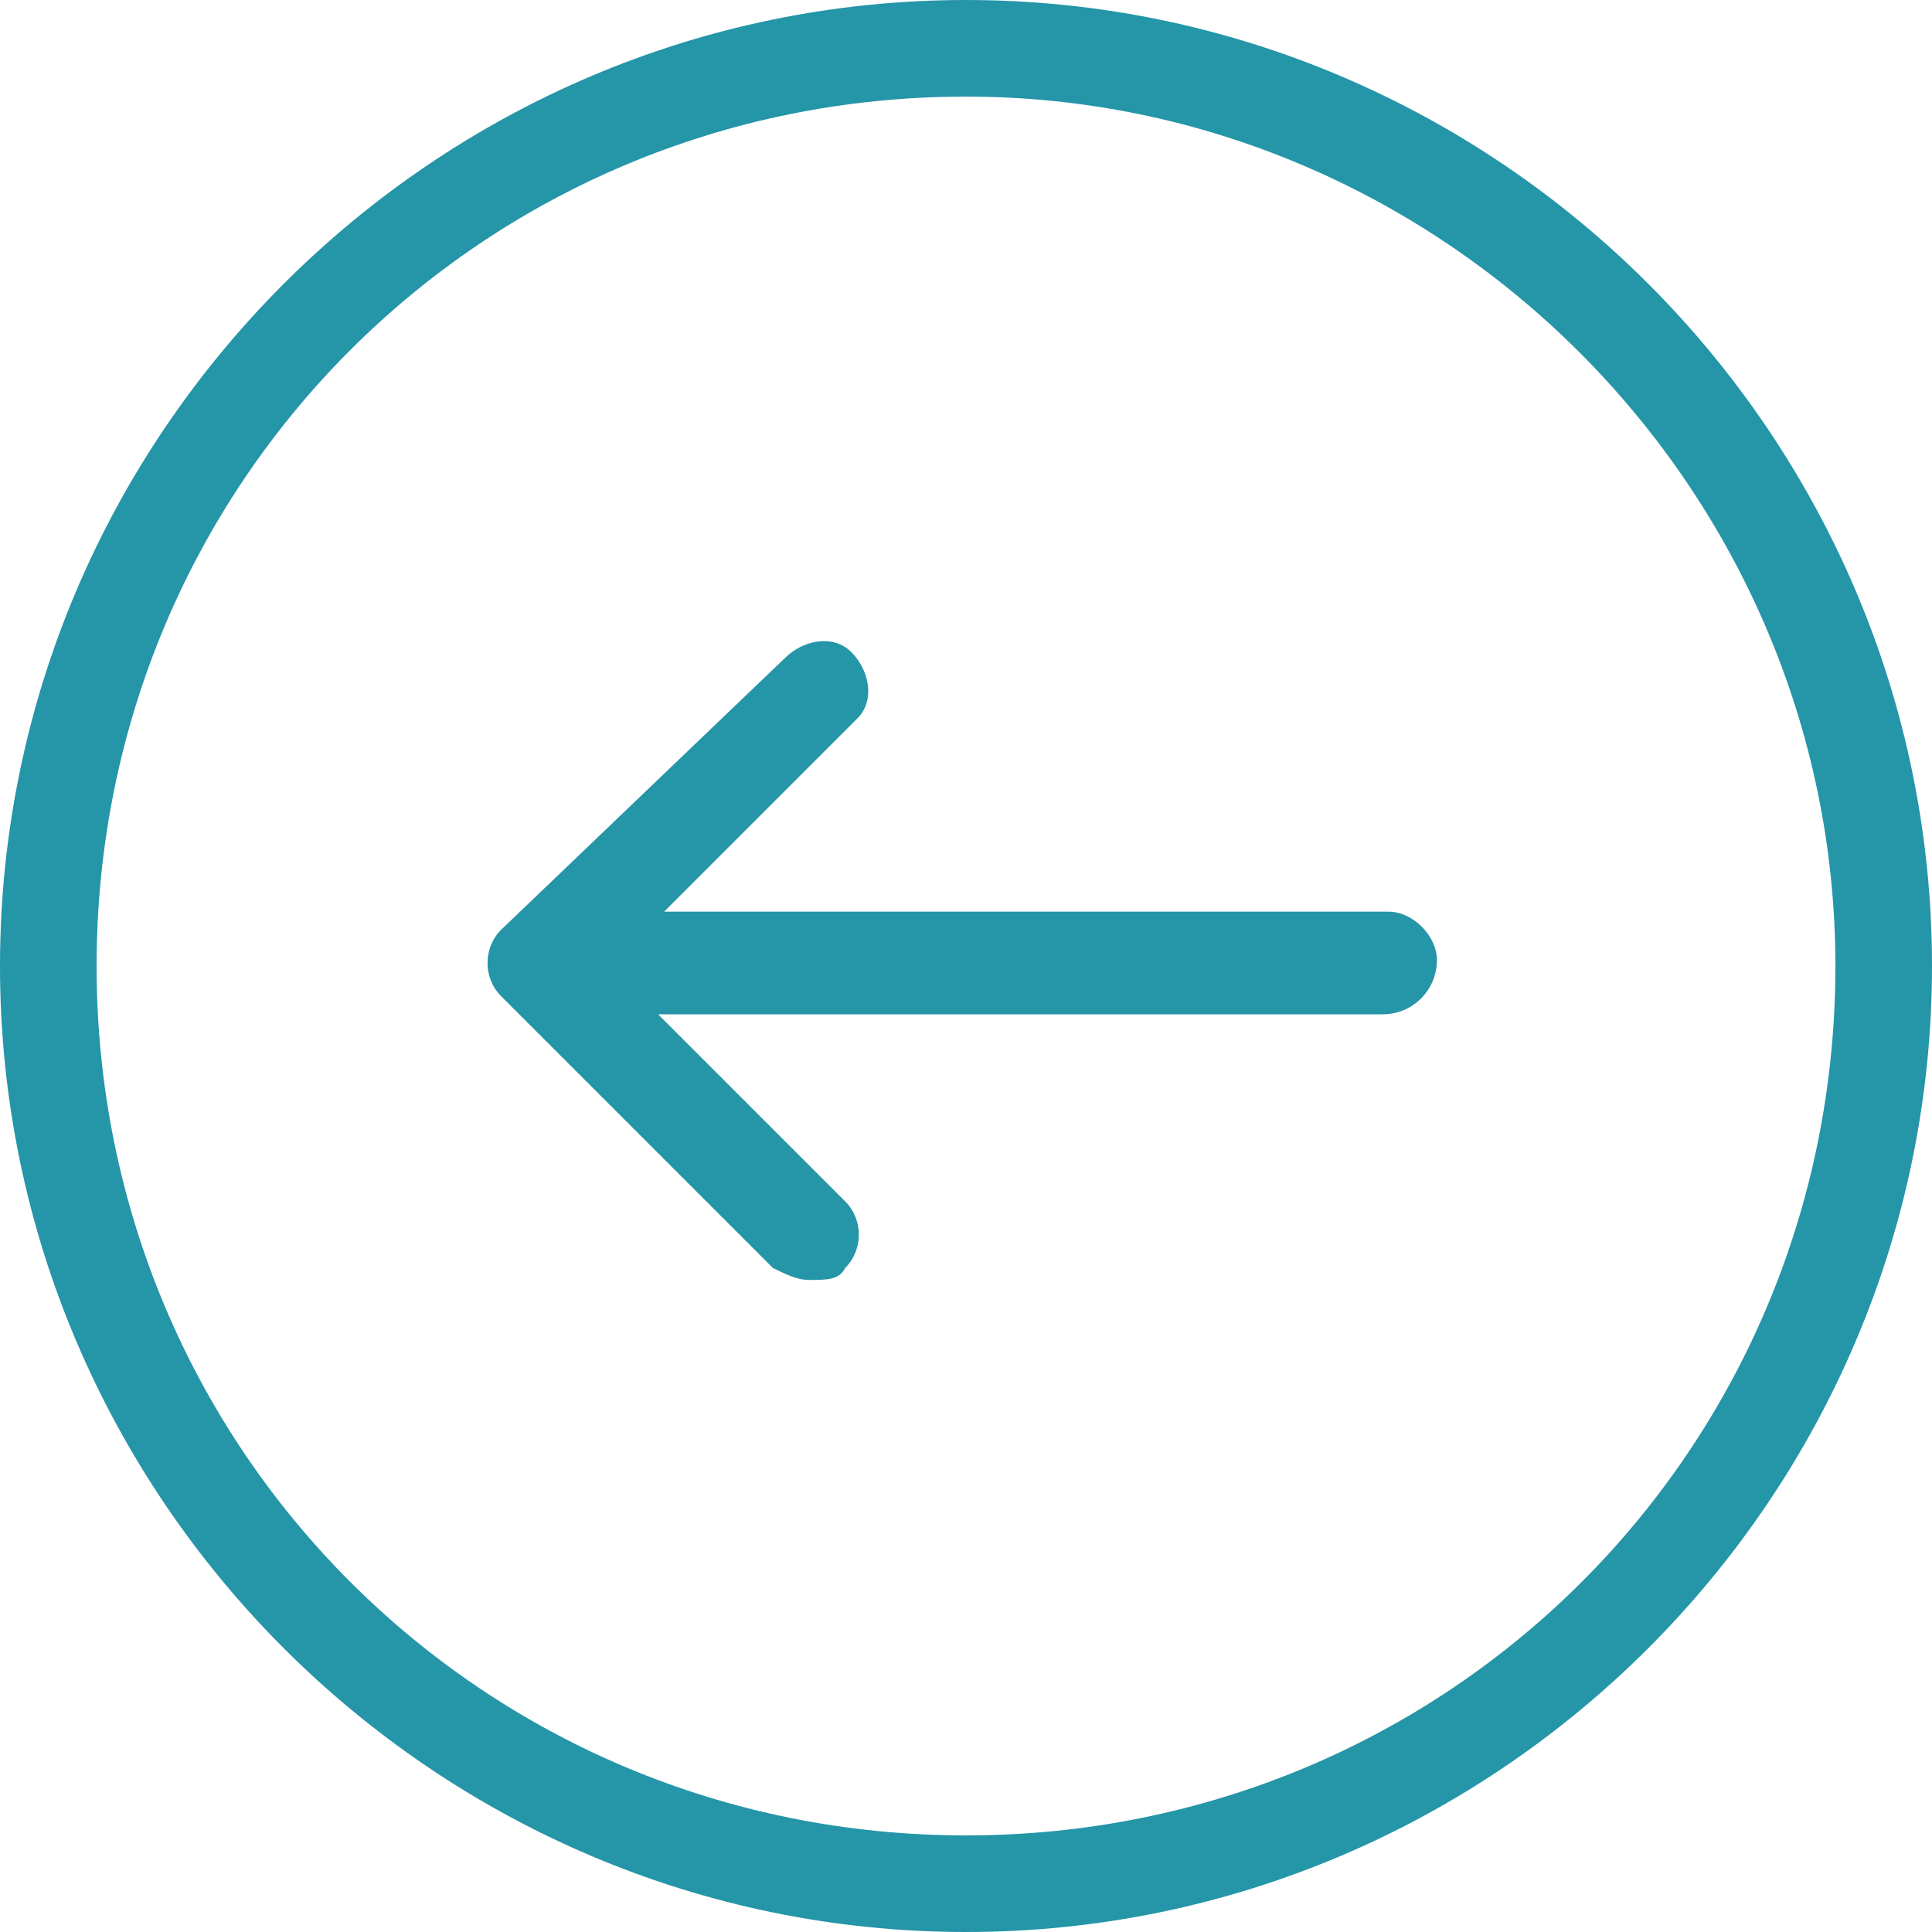 <svg width="32" height="32" viewBox="0 0 32 32" fill="none" xmlns="http://www.w3.org/2000/svg">
<path d="M16 32C7.2 32 0 24.8 0 16C0 7.2 7.2 0 16 0C24.8 0 32 7.2 32 16C32 24.8 24.8 32 16 32ZM16 1.6C8 1.6 1.6 8 1.6 16C1.6 24 8 30.4 16 30.4C24 30.4 30.4 24 30.4 16C30.4 8.1 23.9 1.6 16 1.6ZM22.9 16.8H10.9L14 19.9C14.3 20.2 14.3 20.7 14 21C13.9 21.2 13.7 21.2 13.4 21.2C13.2 21.2 13 21.1 12.8 21L8.3 16.5C8 16.2 8 15.7 8.3 15.4L13 10.9C13.3 10.6 13.8 10.5 14.1 10.8C14.4 11.1 14.5 11.6 14.2 11.9C14.2 11.9 14.2 11.9 14.1 12L11 15.1H23C23.4 15.1 23.8 15.5 23.8 15.9C23.8 16.4 23.4 16.8 22.9 16.8Z" fill="#2595A8"/>
</svg>
